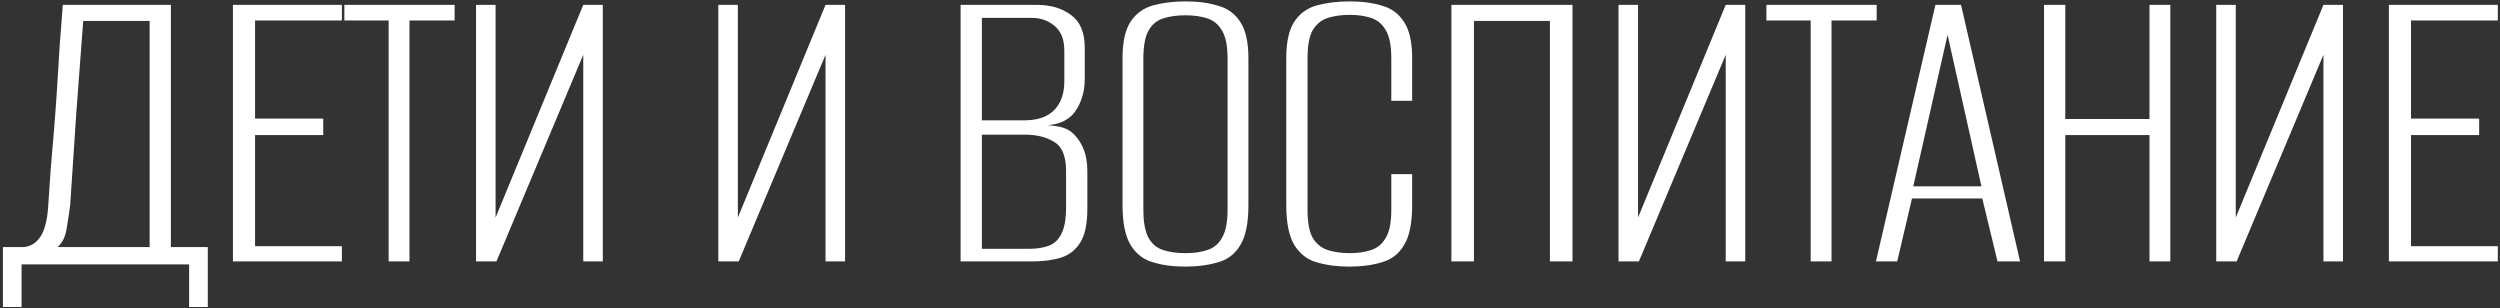 <?xml version="1.0" encoding="UTF-8"?> <svg xmlns="http://www.w3.org/2000/svg" width="373" height="46" viewBox="0 0 373 46" fill="none"><rect x="0" y="0" width="373" height="46" fill="#333333" stroke="none"/><path d="M0.435 45.8V36.863H3.543C4.536 36.776 5.335 36.302 5.939 35.438C6.587 34.575 6.997 33.128 7.17 31.099C7.299 29.286 7.429 27.365 7.559 25.335C7.731 23.306 7.904 21.256 8.077 19.183C8.249 17.068 8.4 14.974 8.53 12.901C8.659 10.786 8.789 8.692 8.918 6.62C9.091 4.547 9.242 2.583 9.372 0.726H25.497V36.863H31.002V45.8H28.217V39.453H3.22V45.8H0.435ZM8.595 36.863H22.324V3.123H12.416C12.07 7.742 11.725 12.34 11.379 16.917C11.077 21.45 10.775 26.005 10.473 30.581C10.343 31.617 10.171 32.761 9.955 34.013C9.782 35.266 9.329 36.215 8.595 36.863ZM34.754 39V0.726H51.008V3.058H38.056V17.694H48.224V20.155H38.056V36.733H51.008V39H34.754ZM57.986 39V3.058H51.381V0.726H67.83V3.058H61.095V39H57.986ZM71.027 39V0.726H73.941V32.459L87.023 0.726H89.937V39H87.023V8.174L74.071 39H71.027ZM107.174 39V0.726H110.088V32.459L123.17 0.726H126.084V39H123.17V8.174L110.218 39H107.174ZM143.321 39V0.726H154.719C156.748 0.726 158.432 1.223 159.771 2.216C161.152 3.209 161.843 4.828 161.843 7.073V11.8C161.843 13.009 161.649 14.089 161.26 15.039C160.915 15.945 160.461 16.679 159.9 17.24C159.253 17.845 158.497 18.255 157.634 18.471C156.77 18.643 156.058 18.752 155.496 18.795V18.665C156.446 18.665 157.331 18.752 158.152 18.924C158.972 19.097 159.663 19.464 160.224 20.025C160.872 20.673 161.368 21.45 161.713 22.357C162.059 23.263 162.232 24.321 162.232 25.53V31.164C162.232 33.366 161.886 35.028 161.195 36.151C160.505 37.273 159.555 38.029 158.346 38.417C157.137 38.806 155.712 39 154.072 39H143.321ZM146.495 37.122H153.554C154.676 37.122 155.648 36.971 156.468 36.669C157.288 36.366 157.914 35.783 158.346 34.92C158.821 34.013 159.058 32.675 159.058 30.905V25.53C159.058 23.328 158.475 21.882 157.31 21.191C156.144 20.457 154.676 20.09 152.906 20.09H146.495V37.122ZM146.495 17.953H152.841C154.784 17.953 156.252 17.456 157.245 16.463C158.281 15.427 158.799 13.981 158.799 12.124V7.591C158.799 5.907 158.324 4.677 157.374 3.9C156.425 3.079 155.302 2.669 154.007 2.669H146.495V17.953ZM176.808 39.777C174.995 39.777 173.398 39.561 172.016 39.13C170.634 38.741 169.533 37.899 168.713 36.604C167.893 35.266 167.483 33.258 167.483 30.581V8.692C167.483 6.231 167.893 4.396 168.713 3.187C169.533 1.978 170.656 1.18 172.081 0.791C173.505 0.403 175.124 0.208 176.938 0.208C178.751 0.208 180.349 0.424 181.73 0.856C183.155 1.244 184.256 2.043 185.033 3.252C185.853 4.461 186.263 6.274 186.263 8.692V30.581C186.263 33.301 185.853 35.309 185.033 36.604C184.256 37.899 183.155 38.741 181.73 39.13C180.305 39.561 178.665 39.777 176.808 39.777ZM176.873 37.77C178.125 37.77 179.204 37.618 180.111 37.316C181.061 37.014 181.795 36.41 182.313 35.503C182.874 34.553 183.155 33.15 183.155 31.294V8.757C183.155 6.857 182.874 5.454 182.313 4.547C181.795 3.641 181.061 3.036 180.111 2.734C179.161 2.432 178.082 2.281 176.873 2.281C175.621 2.281 174.52 2.432 173.57 2.734C172.62 3.036 171.886 3.641 171.368 4.547C170.85 5.454 170.591 6.857 170.591 8.757V31.294C170.591 33.15 170.85 34.553 171.368 35.503C171.886 36.41 172.62 37.014 173.57 37.316C174.52 37.618 175.621 37.77 176.873 37.77ZM201.303 39.777C199.489 39.777 197.87 39.561 196.445 39.13C195.064 38.741 193.963 37.899 193.143 36.604C192.322 35.266 191.912 33.258 191.912 30.581V8.692C191.912 6.231 192.322 4.396 193.143 3.187C193.963 1.978 195.085 1.18 196.51 0.791C197.978 0.403 199.597 0.208 201.367 0.208C203.224 0.208 204.843 0.424 206.224 0.856C207.606 1.244 208.685 2.043 209.462 3.252C210.283 4.461 210.693 6.274 210.693 8.692V15.039H207.584V8.692C207.584 6.792 207.304 5.389 206.742 4.482C206.224 3.576 205.49 2.971 204.541 2.669C203.634 2.367 202.576 2.216 201.367 2.216C200.158 2.216 199.079 2.367 198.129 2.669C197.179 2.971 196.424 3.576 195.863 4.482C195.345 5.389 195.085 6.792 195.085 8.692V31.294C195.085 33.193 195.345 34.596 195.863 35.503C196.424 36.41 197.179 37.014 198.129 37.316C199.079 37.618 200.158 37.77 201.367 37.77C202.576 37.77 203.634 37.618 204.541 37.316C205.49 37.014 206.224 36.41 206.742 35.503C207.304 34.596 207.584 33.193 207.584 31.294V25.983H210.693V30.581C210.693 33.301 210.283 35.309 209.462 36.604C208.685 37.899 207.584 38.741 206.16 39.13C204.778 39.561 203.159 39.777 201.303 39.777ZM216.547 39V0.726H234.615V39H231.247V3.123H219.914V39H216.547ZM241.482 39V0.726H244.396V32.459L257.478 0.726H260.392V39H257.478V8.174L244.526 39H241.482ZM270.154 39V3.058H263.548V0.726H279.997V3.058H273.262V39H270.154ZM279.892 39L288.764 0.726H292.585L301.392 39H298.025L295.758 29.61H285.267L283.065 39H279.892ZM285.461 27.796H295.629L290.577 5.195L285.461 27.796ZM304.968 39V0.726H308.141V17.759H320.705V0.726H323.813V39H320.705V20.155H308.141V39H304.968ZM330.662 39V0.726H333.576V32.459L346.658 0.726H349.572V39H346.658V8.174L333.706 39H330.662ZM356.42 39V0.726H372.675V3.058H359.723V17.694H369.89V20.155H359.723V36.733H372.675V39H356.42Z" fill="white"></path></svg> 